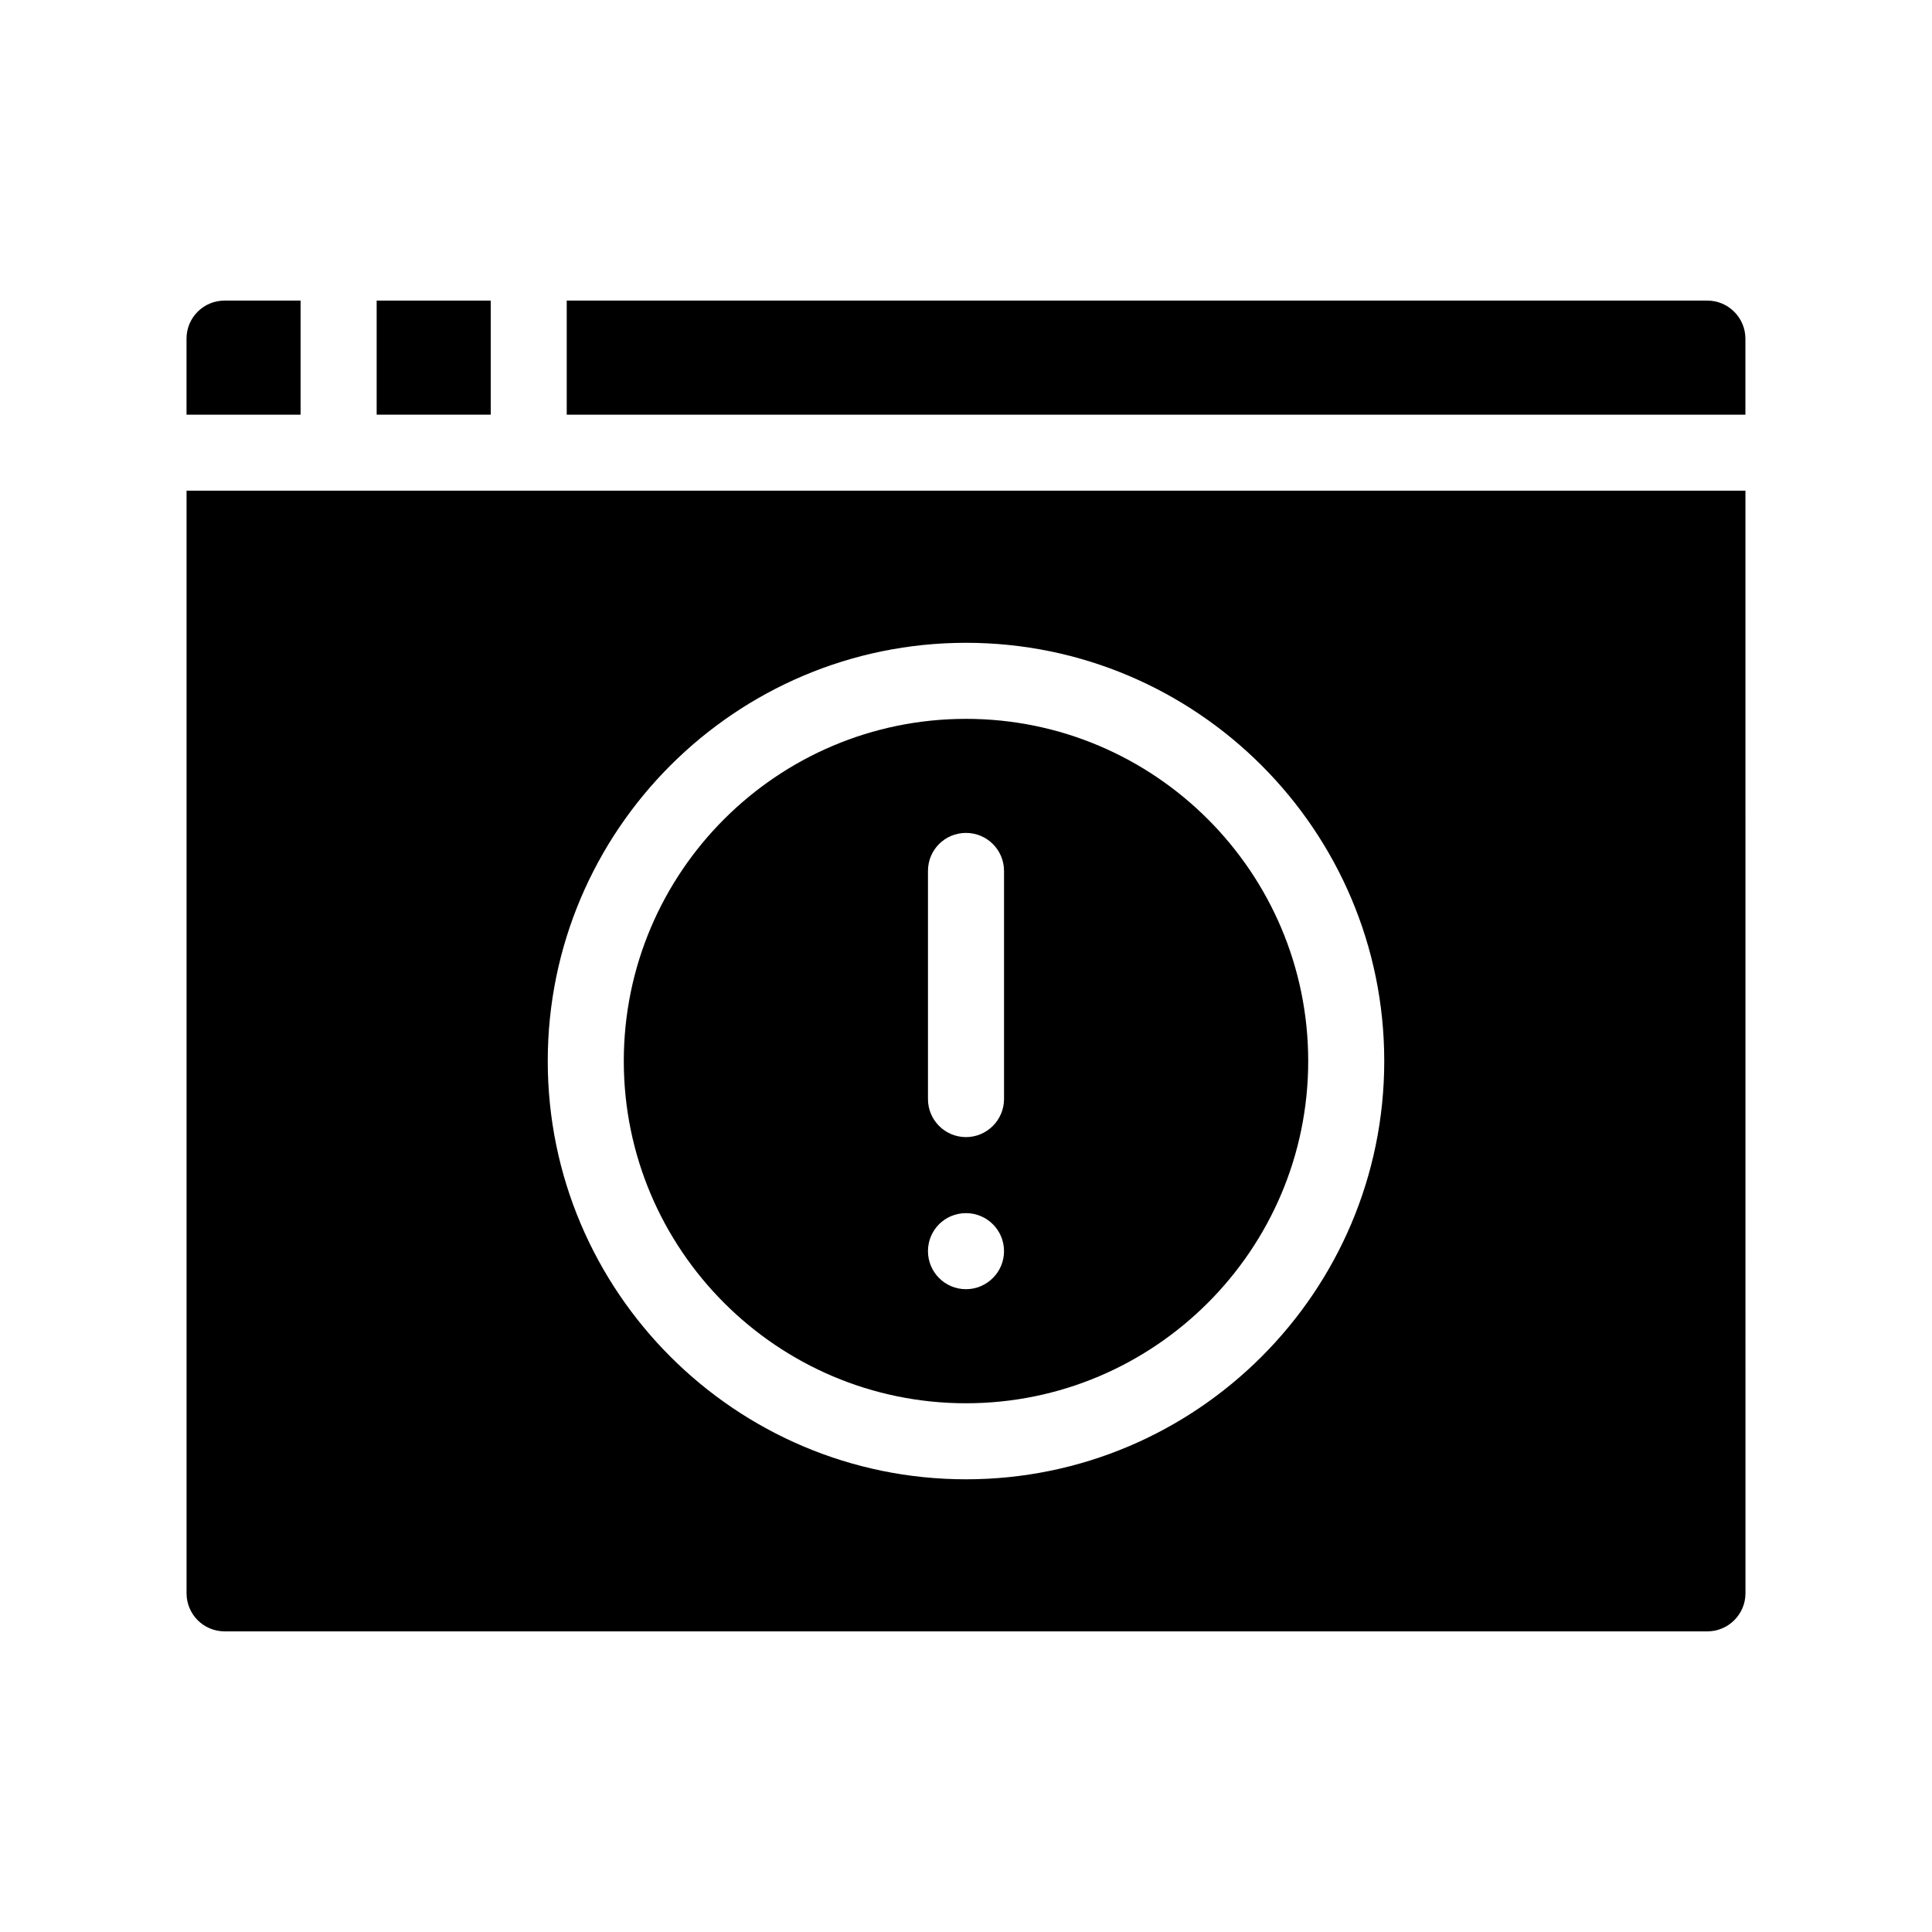 <?xml version="1.0" encoding="UTF-8"?>
<!-- Uploaded to: ICON Repo, www.svgrepo.com, Generator: ICON Repo Mixer Tools -->
<svg fill="#000000" width="800px" height="800px" version="1.1" viewBox="144 144 512 512" xmlns="http://www.w3.org/2000/svg">
 <g>
  <path d="m596.48 223.66h-302.29v30.23h312.36v-20.152c-0.004-5.543-4.535-10.078-10.078-10.078z"/>
  <path d="m223.66 223.66h-20.152c-5.594 0-10.078 4.535-10.078 10.078v20.152h30.23z"/>
  <path d="m193.44 566.25c0 5.543 4.484 10.078 10.078 10.078h392.97c5.543 0 10.078-4.535 10.078-10.078l-0.008-292.21h-413.12zm206.56-251.9c61.113 0 110.84 49.727 110.84 110.84 0 61.113-49.727 110.84-110.84 110.84s-110.84-49.727-110.84-110.84c0-61.113 49.727-110.84 110.84-110.84z"/>
  <path d="m243.82 223.66h30.23v30.23h-30.23z"/>
  <path d="m400 515.88c49.977 0 90.688-40.707 90.688-90.688 0-50.027-40.707-90.688-90.688-90.688-50.027 0-90.688 40.656-90.688 90.688 0 49.98 40.656 90.688 90.688 90.688zm-10.078-141.07c0-5.594 4.484-10.078 10.078-10.078 5.543 0 10.078 4.484 10.078 10.078v60.457c0 5.543-4.535 10.078-10.078 10.078-5.594 0-10.078-4.535-10.078-10.078zm10.078 90.684c5.543 0 10.078 4.484 10.078 10.078 0 5.543-4.535 10.078-10.078 10.078-5.594 0-10.078-4.535-10.078-10.078 0-5.594 4.484-10.078 10.078-10.078z"/>
 </g>
</svg>